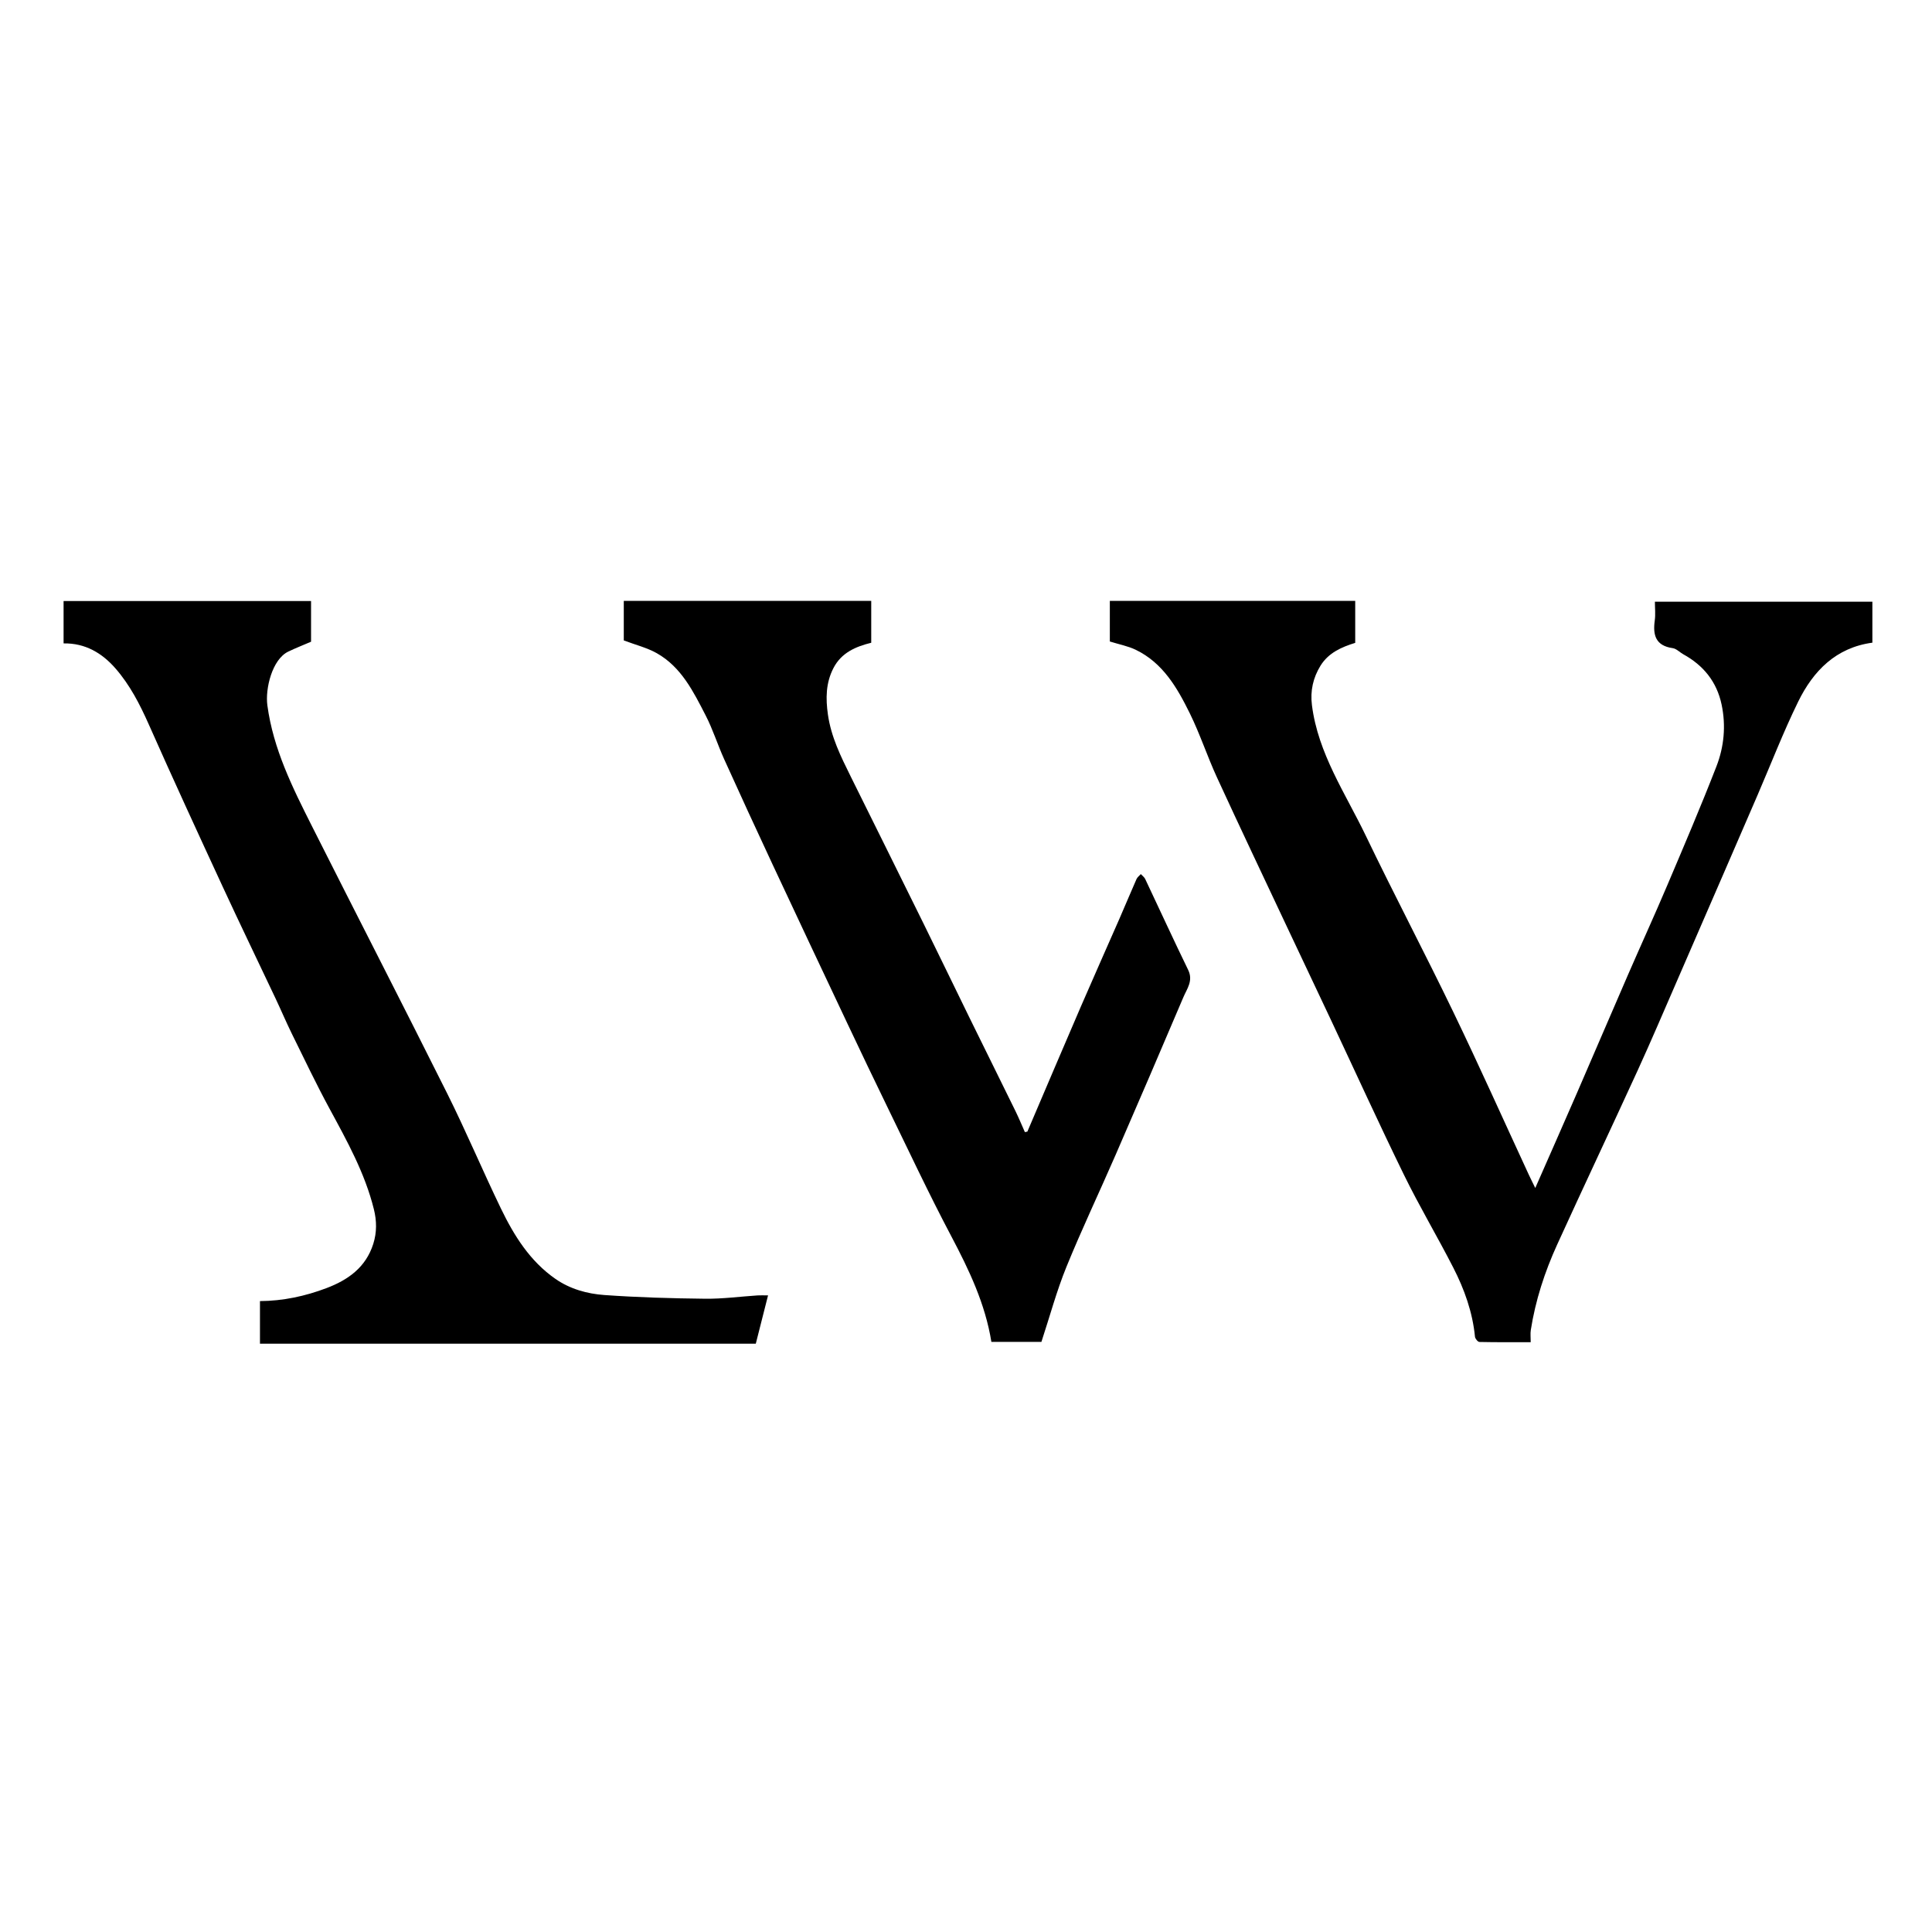 <?xml version="1.0" encoding="UTF-8"?>
<svg id="Layer_1" data-name="Layer 1" xmlns="http://www.w3.org/2000/svg" viewBox="0 0 1000 1000">
  <defs>
    <style>
      .cls-1 {
        fill: #000;
      }
      .cls-2 {
        fill: #fff;
      }
      @media (prefers-color-scheme: dark) {
          .cls-1 { fill: #fff; }
          .cls-2 { fill: #000; }
      }
    </style>
  </defs>
  <rect class="cls-2" width="1000" height="1000"/>
  <g>
    
    <path class="cls-1"  d="m794.67,614.86c7.2-16.39,14.39-32.63,21.47-48.92,8.89-20.47,17.64-41,26.54-61.47,6.66-15.32,13.62-30.52,20.15-45.9,8.72-20.53,17.49-41.05,25.57-61.83,3.97-10.2,5.01-21.1,2.7-32.04-2.49-11.8-9.37-20.29-19.84-26.05-1.86-1.03-3.55-2.9-5.49-3.17-8.78-1.26-10.33-6.7-9.27-14.29.45-3.19.07-6.49.07-9.76h112.57v21.22c-18.82,2.54-30.57,14.56-38.38,30.48-7.73,15.77-14.07,32.23-21.04,48.38-5.78,13.38-11.58,26.76-17.37,40.13-8.22,18.95-16.42,37.9-24.67,56.83-6.61,15.18-13.09,30.42-19.98,45.48-13.8,30.15-27.99,60.13-41.74,90.31-6.43,14.11-11.22,28.83-13.63,44.23-.28,1.82-.04,3.71-.04,6.23-8.97,0-17.76.07-26.54-.12-.82-.02-2.2-1.69-2.3-2.7-1.25-12.76-5.51-24.61-11.28-35.86-8.26-16.12-17.55-31.72-25.5-47.98-13.03-26.66-25.33-53.68-37.96-80.53-7.52-15.97-15.11-31.91-22.62-47.89-12.11-25.75-24.33-51.45-36.22-77.31-5-10.88-8.74-22.36-14.02-33.09-6.5-13.2-13.89-26.1-27.98-32.9-4.02-1.94-8.58-2.79-13.42-4.3v-21.01h127.01v21.72c-6.98,2.14-13.83,5.11-17.97,11.82-3.83,6.22-5.38,13.02-4.43,20.44,3.18,25.07,17.34,45.62,27.89,67.59,14.67,30.53,30.47,60.52,45.19,91.03,13.48,27.94,26.15,56.28,39.18,84.43,1.02,2.2,2.12,4.36,3.32,6.82Z"/>
    <path class="cls-1"  d="m397.54,670.49c-2.2,8.68-4.26,16.81-6.34,25H134.56v-22.05c11.97-.07,23.39-2.54,34.39-6.7,11.19-4.23,20.39-10.72,24.25-22.9,1.91-6.02,1.8-11.99.31-17.98-4.63-18.65-13.86-35.26-22.92-51.98-6.88-12.7-13.1-25.77-19.49-38.74-2.95-6-5.56-12.17-8.41-18.21-9.1-19.27-18.4-38.46-27.34-57.8-12.95-28.01-25.87-56.05-38.38-84.26-4.61-10.39-9.77-20.38-17.2-28.9-6.9-7.91-15.61-13.15-26.86-12.95v-21.93h128.09v21.06c-3.85,1.66-7.87,3.24-11.75,5.09-8.43,4.03-12.01,19.29-10.87,27.78,3.04,22.67,13.03,42.62,23.07,62.57,23.25,46.19,46.93,92.15,70.03,138.41,9.78,19.59,18.27,39.82,27.8,59.53,6.8,14.06,15.04,27.27,28.23,36.43,7.55,5.24,16.38,7.7,25.26,8.34,17.38,1.24,34.83,1.73,52.26,1.92,9.03.1,18.08-1.13,27.12-1.72,1.52-.1,3.06-.01,5.38-.01Z"/>
    <path class="cls-1"  d="m539.03,694.56h-25.89c-3.18-19.75-11.57-37.29-20.77-54.71-11.66-22.05-22.23-44.67-33.17-67.09-6.81-13.96-13.49-27.99-20.13-42.03-13.14-27.8-26.25-55.61-39.27-83.47-8.43-18.05-16.76-36.15-24.97-54.3-3.38-7.46-5.83-15.37-9.57-22.63-6.35-12.32-12.58-25.06-25.33-32.25-5.03-2.83-10.85-4.25-17.06-6.6v-20.46h128.08v21.67c-8.05,1.99-15.44,5.11-19.57,13.13-3.97,7.7-4.04,15.73-2.84,24.1,1.65,11.53,6.7,21.71,11.76,31.93,12.59,25.42,25.23,50.83,37.77,76.28,7.95,16.13,15.75,32.35,23.67,48.5,7.92,16.16,15.94,32.27,23.85,48.43,1.75,3.58,3.27,7.28,4.89,10.92.43-.09.86-.17,1.29-.26,9.22-21.57,18.38-43.18,27.68-64.72,6.57-15.2,13.34-30.31,19.98-45.49,2.98-6.82,5.82-13.69,8.83-20.5.44-.99,1.47-1.72,2.23-2.58.77.84,1.79,1.55,2.26,2.53,7.43,15.68,14.64,31.46,22.24,47.06,2.74,5.62-.61,9.74-2.49,14.17-11.58,27.25-23.27,54.46-35.08,81.62-8.42,19.37-17.51,38.46-25.47,58.01-5.01,12.31-8.48,25.25-12.91,38.73Z"/>
  </g>
</svg>